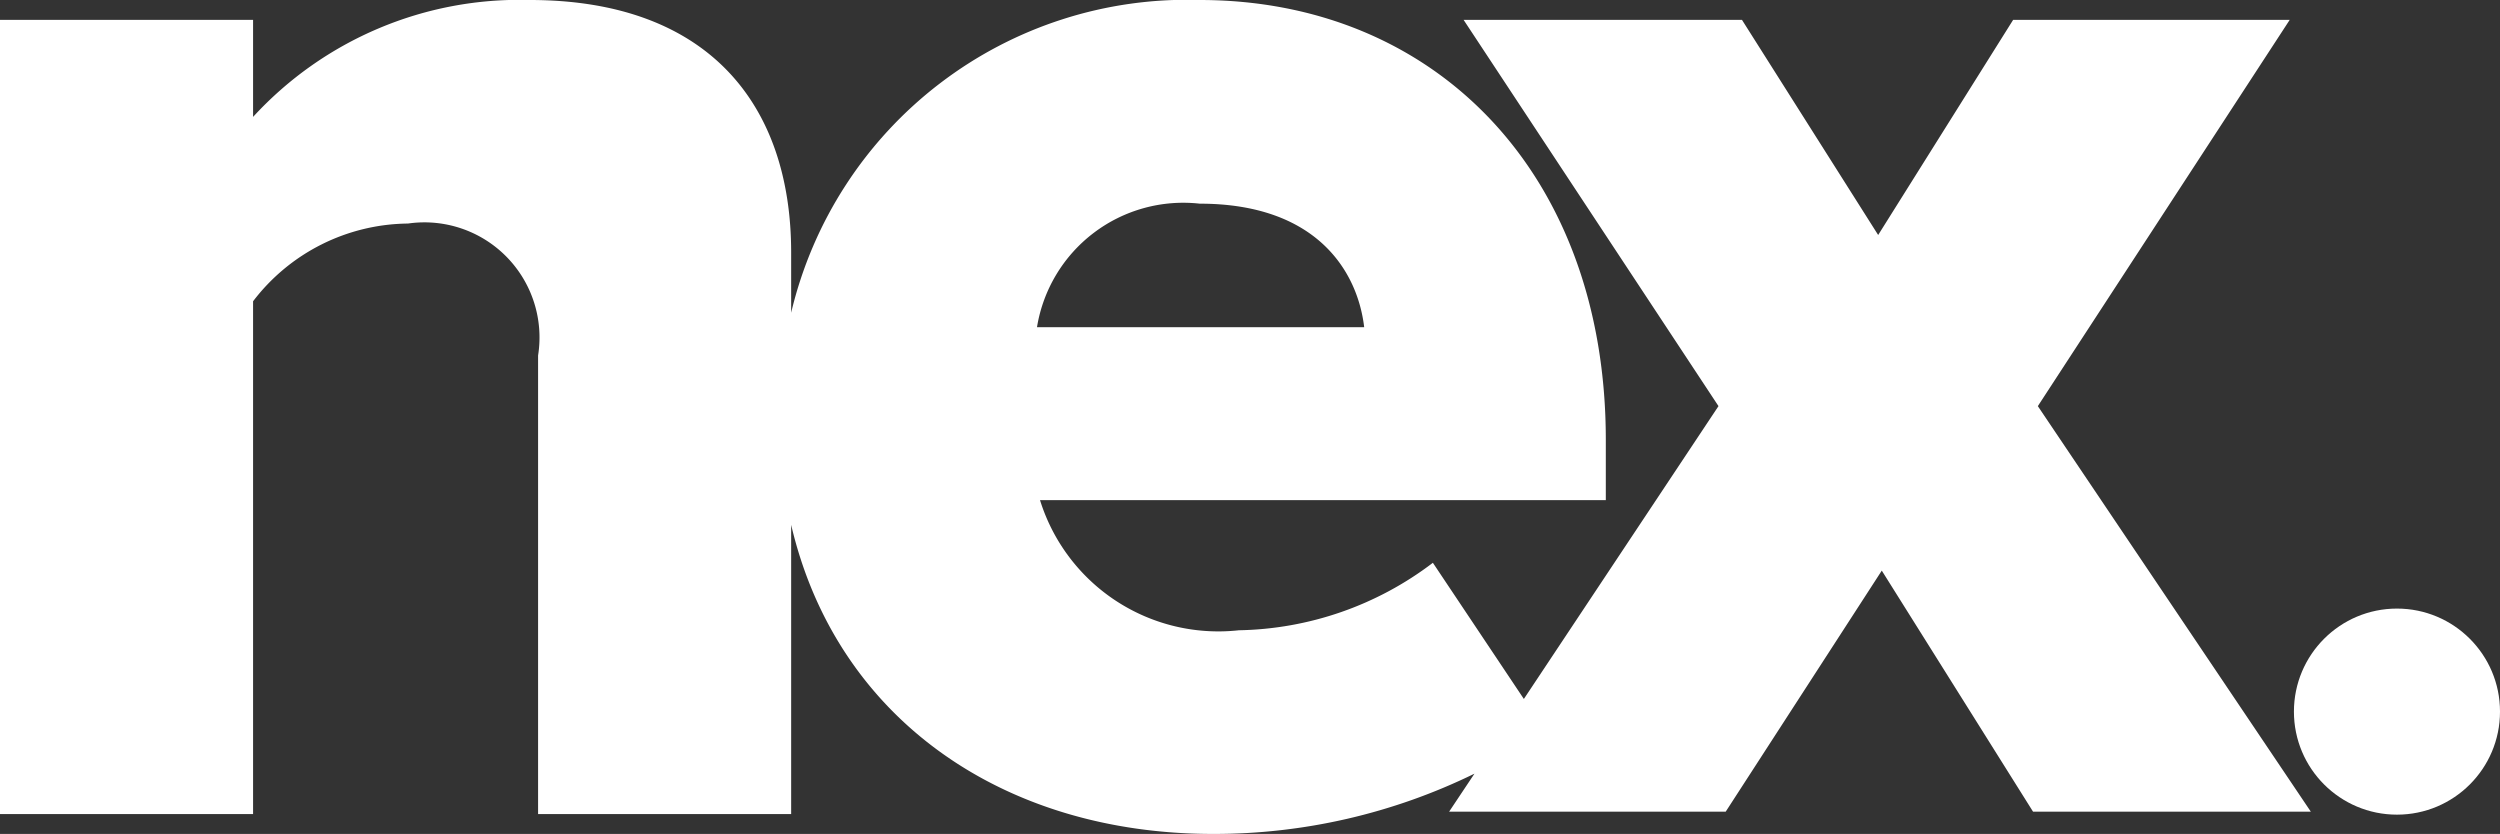 <svg fill="#fff" xmlns="http://www.w3.org/2000/svg" viewBox="0 0 41.49 13.84"><rect x="0" y="0" width="41.49" height="13.84" fill="#333333" stroke="none"/><title>Ativo 1</title><g data-name="Camada 2"><g data-name="Camada 1"><path d="M33.82 6.74L38 .33h-4.59L31.17 3.9 28.91.33h-4.62l4.23 6.41-3.23 4.86-1.51-2.26a5.47 5.47 0 0 1-3.22 1.12 3.1 3.1 0 0 1-3.3-2.16h9.39v-1c0-4.43-2.84-7.3-6.74-7.3a6.75 6.75 0 0 0-6.78 5.19v-1C13.13 1.75 11.77 0 8.79 0A6 6 0 0 0 4.2 1.94V.33H0v13.18h4.2V5a3.27 3.27 0 0 1 2.57-1.29A1.91 1.91 0 0 1 8.93 5.9v7.61h4.2v-4.8c.75 3.21 3.51 5.13 7 5.13a9.83 9.83 0 0 0 4.34-1l-.42.63h4.59l2.59-4 2.51 4h4.61zM19.91 3.38c1.94 0 2.62 1.12 2.73 2.05h-5.43a2.46 2.46 0 0 1 2.7-2.05z"/><circle cx="39.78" cy="11.81" r="1.71"/></g></g></svg>
